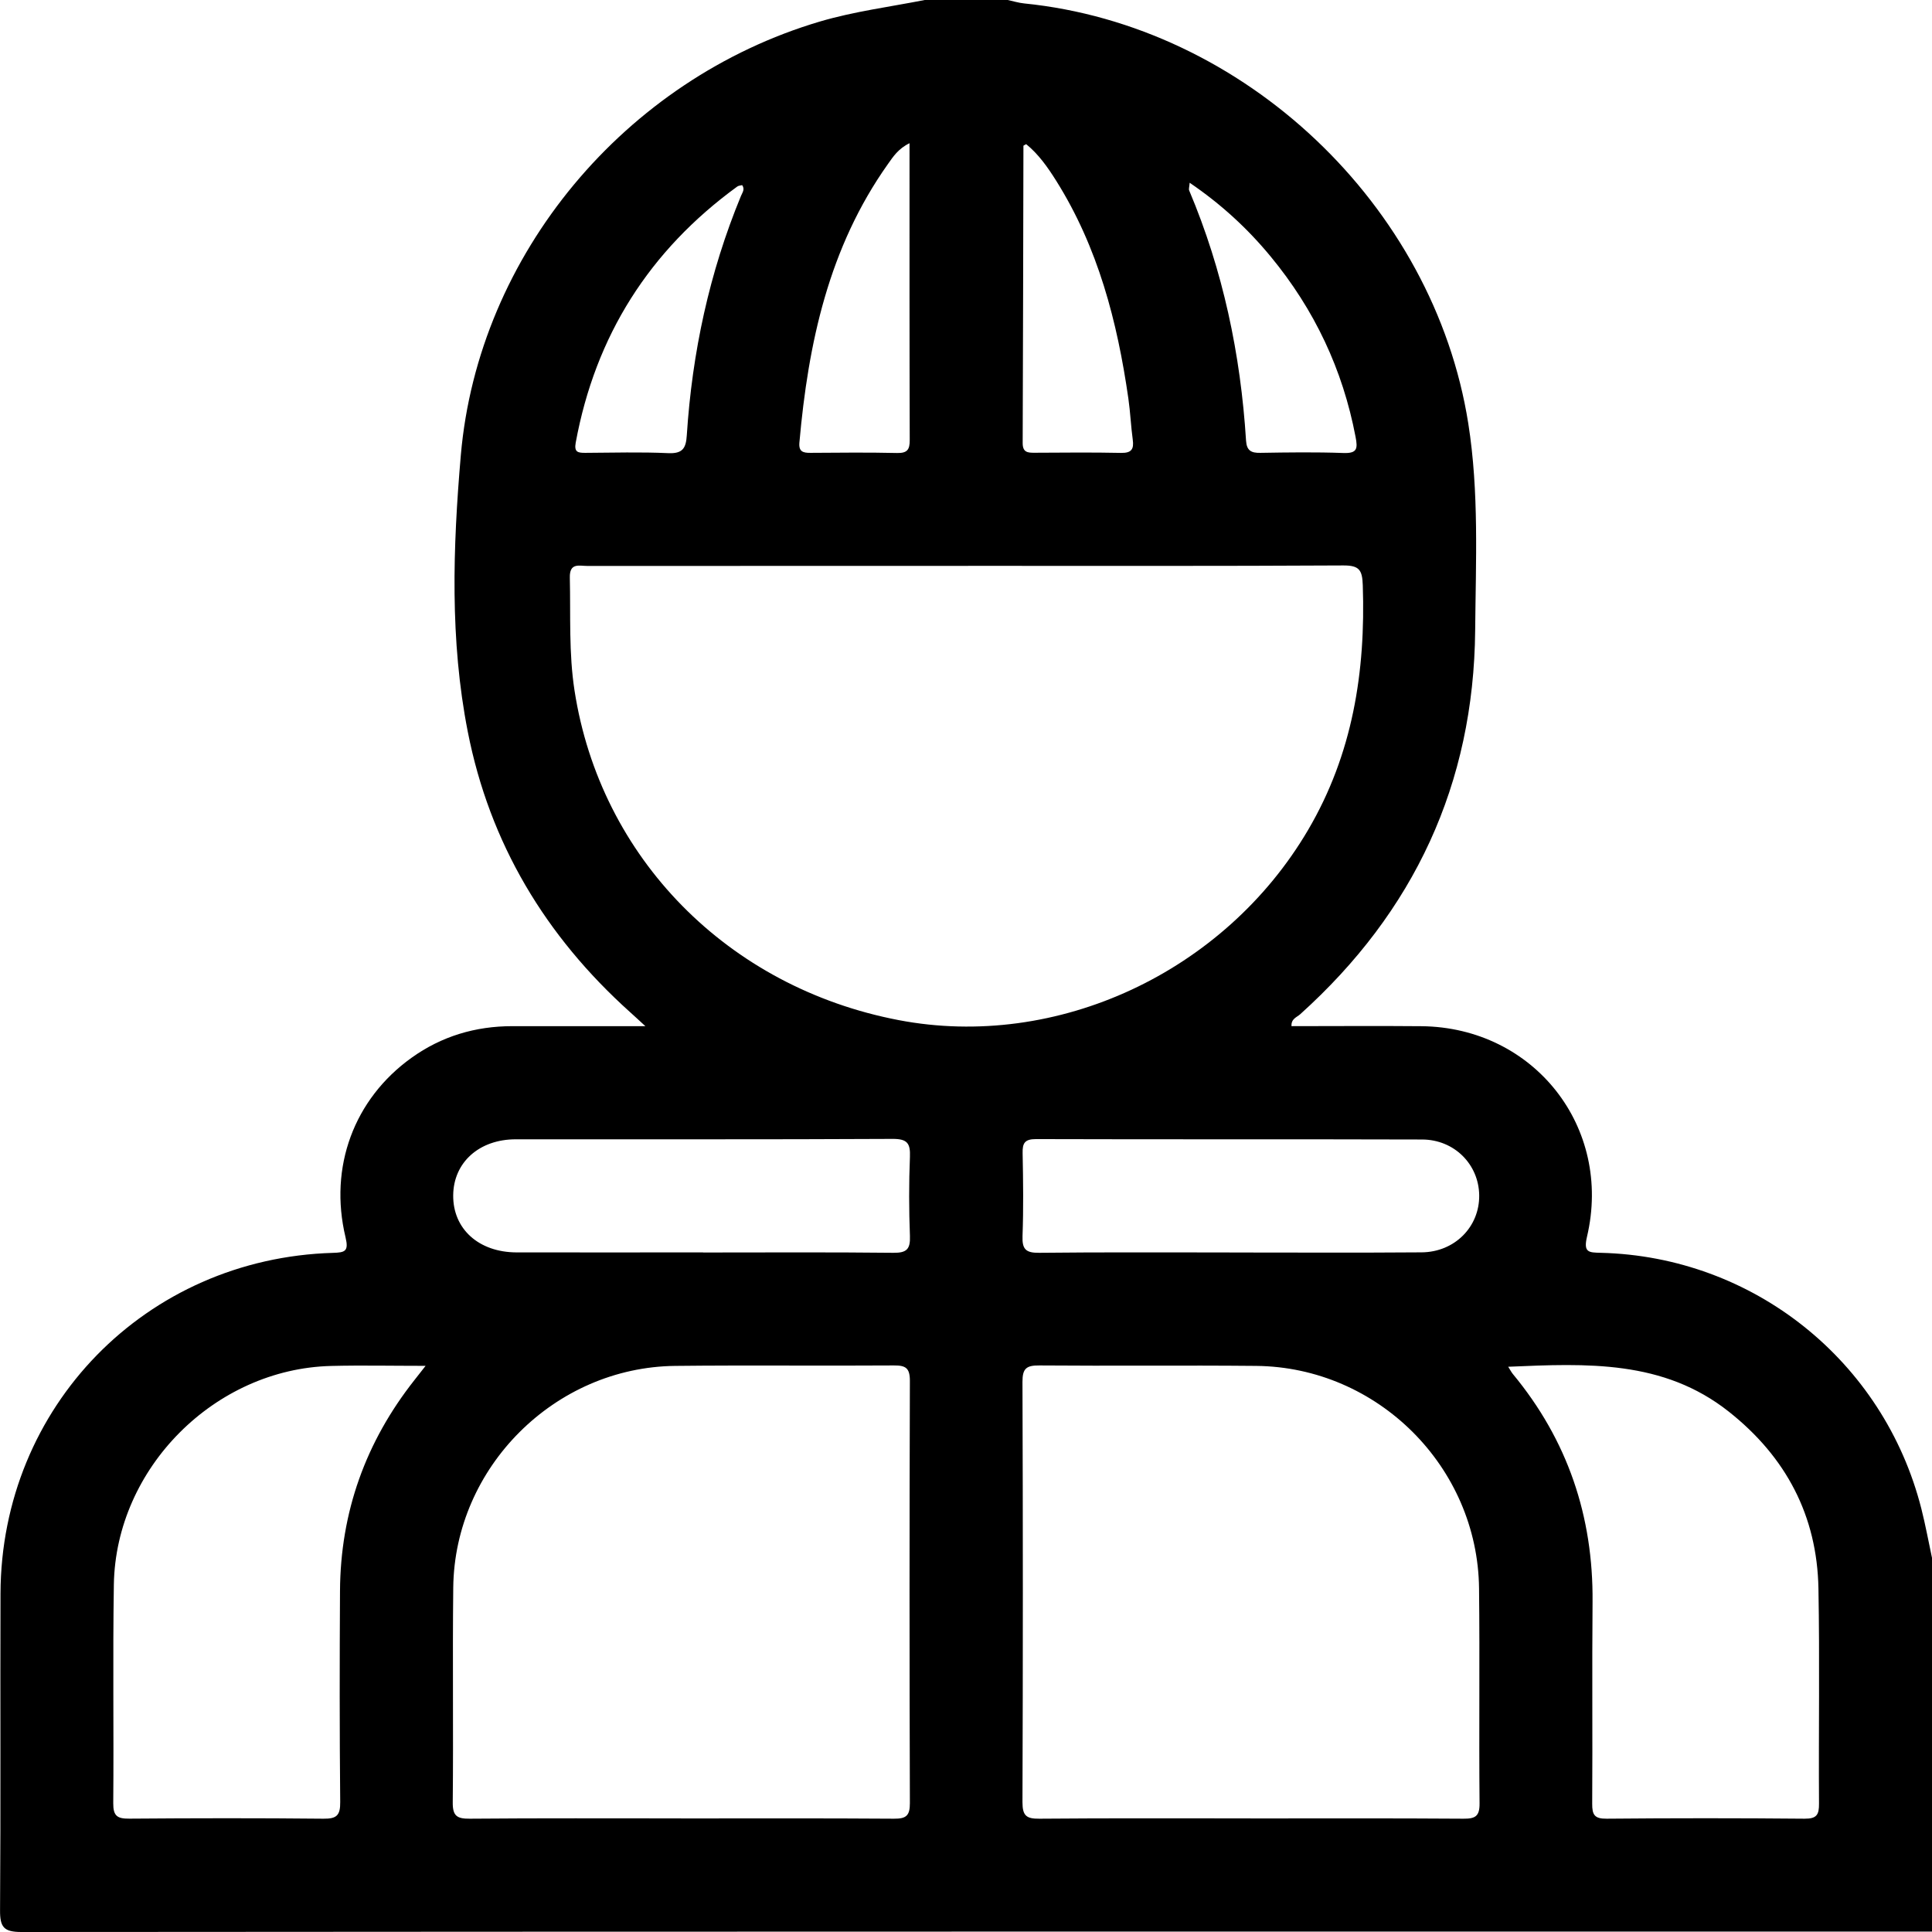 <?xml version="1.0" encoding="UTF-8"?>
<svg id="Livello_2" xmlns="http://www.w3.org/2000/svg" viewBox="0 0 383.33 383.33">
  <g id="Livello_1-2" data-name="Livello_1">
    <path d="M183.47,0C188.96,0,194.45,0,199.94,0c1.09.23,2.16.57,3.26.68,43.7,4.39,81.26,39.99,88.12,83.32,2.16,13.66,1.49,27.38,1.37,41.06-.27,30.47-12.1,55.82-34.72,76.18-.67.6-1.82.9-1.72,2.36,8.63,0,17.22-.07,25.8.01,22.29.23,37.94,20.04,32.83,41.76-.74,3.15.33,3.14,2.72,3.2,30.27.74,56.17,21.44,63.62,50.78.82,3.23,1.42,6.52,2.12,9.79v74.11c-126.37,0-252.73-.02-379.1.08-3.48,0-4.25-.96-4.23-4.3.15-20.96.02-41.91.09-62.87.13-37.07,28.86-66.5,65.97-67.58,2.37-.07,3.16-.29,2.49-3.08-3.35-13.97,1.7-27.47,13.1-35.63,5.96-4.27,12.67-6.27,19.99-6.27,8.53,0,17.06,0,26.4,0-1.47-1.35-2.26-2.09-3.07-2.81-16.75-15.06-27.82-33.46-32.17-55.63-3.57-18.16-2.95-36.56-1.38-54.8,3.44-39.93,32.68-74.68,71.25-86.09C169.5,2.26,176.52,1.37,183.47,0ZM192.1,112.28c-4.24,0-8.48,0-12.72,0-20.95,0-41.9,0-62.85.01-1.6,0-3.54-.69-3.47,2.31.17,7.47-.22,14.97.93,22.4,5.13,33.2,30.41,58.91,64.31,65.4,31.41,6.01,64.65-9.48,81.24-37.73,8.84-15.05,11.43-31.39,10.85-48.54-.1-3.01-.66-3.95-3.85-3.94-24.81.14-49.63.08-74.44.08ZM135.12,360.8c14.09,0,28.18-.05,42.27.05,2.4.02,3.15-.6,3.14-3.09-.09-27.93-.09-55.86,0-83.79,0-2.54-.82-3.07-3.18-3.05-14.46.1-28.93-.07-43.39.09-23.89.26-43.76,20.11-44.03,43.97-.16,14.21.04,28.43-.1,42.64-.03,2.73.88,3.25,3.39,3.23,13.96-.12,27.93-.06,41.89-.06ZM248.11,360.8c14.09,0,28.18-.05,42.27.05,2.35.02,3.21-.5,3.18-3.05-.13-14.21.06-28.43-.1-42.64-.26-24.11-20.11-43.92-44.23-44.15-14.34-.14-28.68.03-43.01-.09-2.56-.02-3.36.58-3.35,3.26.1,27.8.1,55.61,0,83.41,0,2.68.79,3.29,3.35,3.26,13.96-.12,27.93-.06,41.89-.06ZM84.46,271c-6.8,0-12.78-.13-18.76.02-23.08.57-42.73,20.26-43.11,43.37-.23,14.46,0,28.93-.12,43.4-.02,2.54.82,3.07,3.18,3.05,12.84-.1,25.69-.12,38.53.01,2.61.03,3.35-.65,3.32-3.3-.13-13.97-.12-27.93-.04-41.9.09-15.63,5.09-29.57,14.77-41.83.59-.75,1.18-1.5,2.22-2.83ZM299.25,271.19c.43.67.63,1.08.92,1.43,10.86,13.12,15.96,28.22,15.81,45.22-.12,13.34.02,26.69-.07,40.03-.02,2.22.47,3.01,2.87,2.98,13.09-.12,26.19-.12,39.28,0,2.41.02,2.87-.8,2.85-3-.09-14.22.15-28.44-.11-42.65-.26-14.46-6.43-26.12-17.77-35.1-13-10.3-28.19-9.59-43.78-8.92ZM139.49,248.51c12.59,0,25.17-.08,37.76.06,2.65.03,3.39-.72,3.29-3.33-.2-5.23-.21-10.47,0-15.7.11-2.71-.53-3.58-3.44-3.57-24.92.13-49.84.06-74.76.08-7.27,0-12.36,4.59-12.42,11.1-.07,6.67,5.06,11.32,12.57,11.34,12.34.02,24.67,0,37.01,0ZM243.93,248.51c12.71,0,25.42.07,38.13-.03,6.58-.05,11.51-5.08,11.43-11.33-.08-6.12-4.93-11.04-11.32-11.06-25.54-.08-51.09,0-76.63-.08-2.23,0-2.69.8-2.64,2.81.11,5.48.18,10.97-.02,16.44-.1,2.64.69,3.34,3.31,3.31,12.58-.14,25.17-.06,37.75-.07ZM180.47,28.41c-2.25,1.09-3.27,2.69-4.31,4.16-11.72,16.53-15.8,35.51-17.55,55.23-.16,1.81.71,2.06,2.18,2.05,5.74-.04,11.48-.1,17.21.03,2.02.04,2.51-.67,2.5-2.58-.06-19.45-.04-38.91-.04-58.88ZM203.61,28.6c-.35.21-.55.27-.55.33-.05,19.66-.07,39.32-.15,58.98,0,1.84.97,1.93,2.35,1.92,5.72-.03,11.45-.09,17.17.03,2.07.04,2.58-.74,2.32-2.63-.37-2.71-.48-5.45-.87-8.16-2.19-15.25-6.01-29.97-14.31-43.19-1.69-2.69-3.52-5.3-5.97-7.28ZM236.04,36.26c-.06.85-.22,1.26-.09,1.54,6.71,15.88,10.2,32.49,11.28,49.64.13,1.98,1.03,2.45,2.85,2.41,5.48-.09,10.97-.17,16.45.03,2.76.1,2.88-.85,2.43-3.19-2.54-13.38-8.17-25.27-16.82-35.76-4.6-5.58-9.84-10.41-16.1-14.67ZM147.26,36.73c-.32.09-.73.09-.99.29-17.41,12.68-28.13,29.57-32.04,50.79-.35,1.93.44,2.04,1.9,2.04,5.48-.03,10.97-.19,16.44.06,2.88.13,3.54-.97,3.7-3.57,1.06-16.38,4.47-32.26,10.75-47.47.27-.66.82-1.29.24-2.13Z"/>
  </g>
</svg>